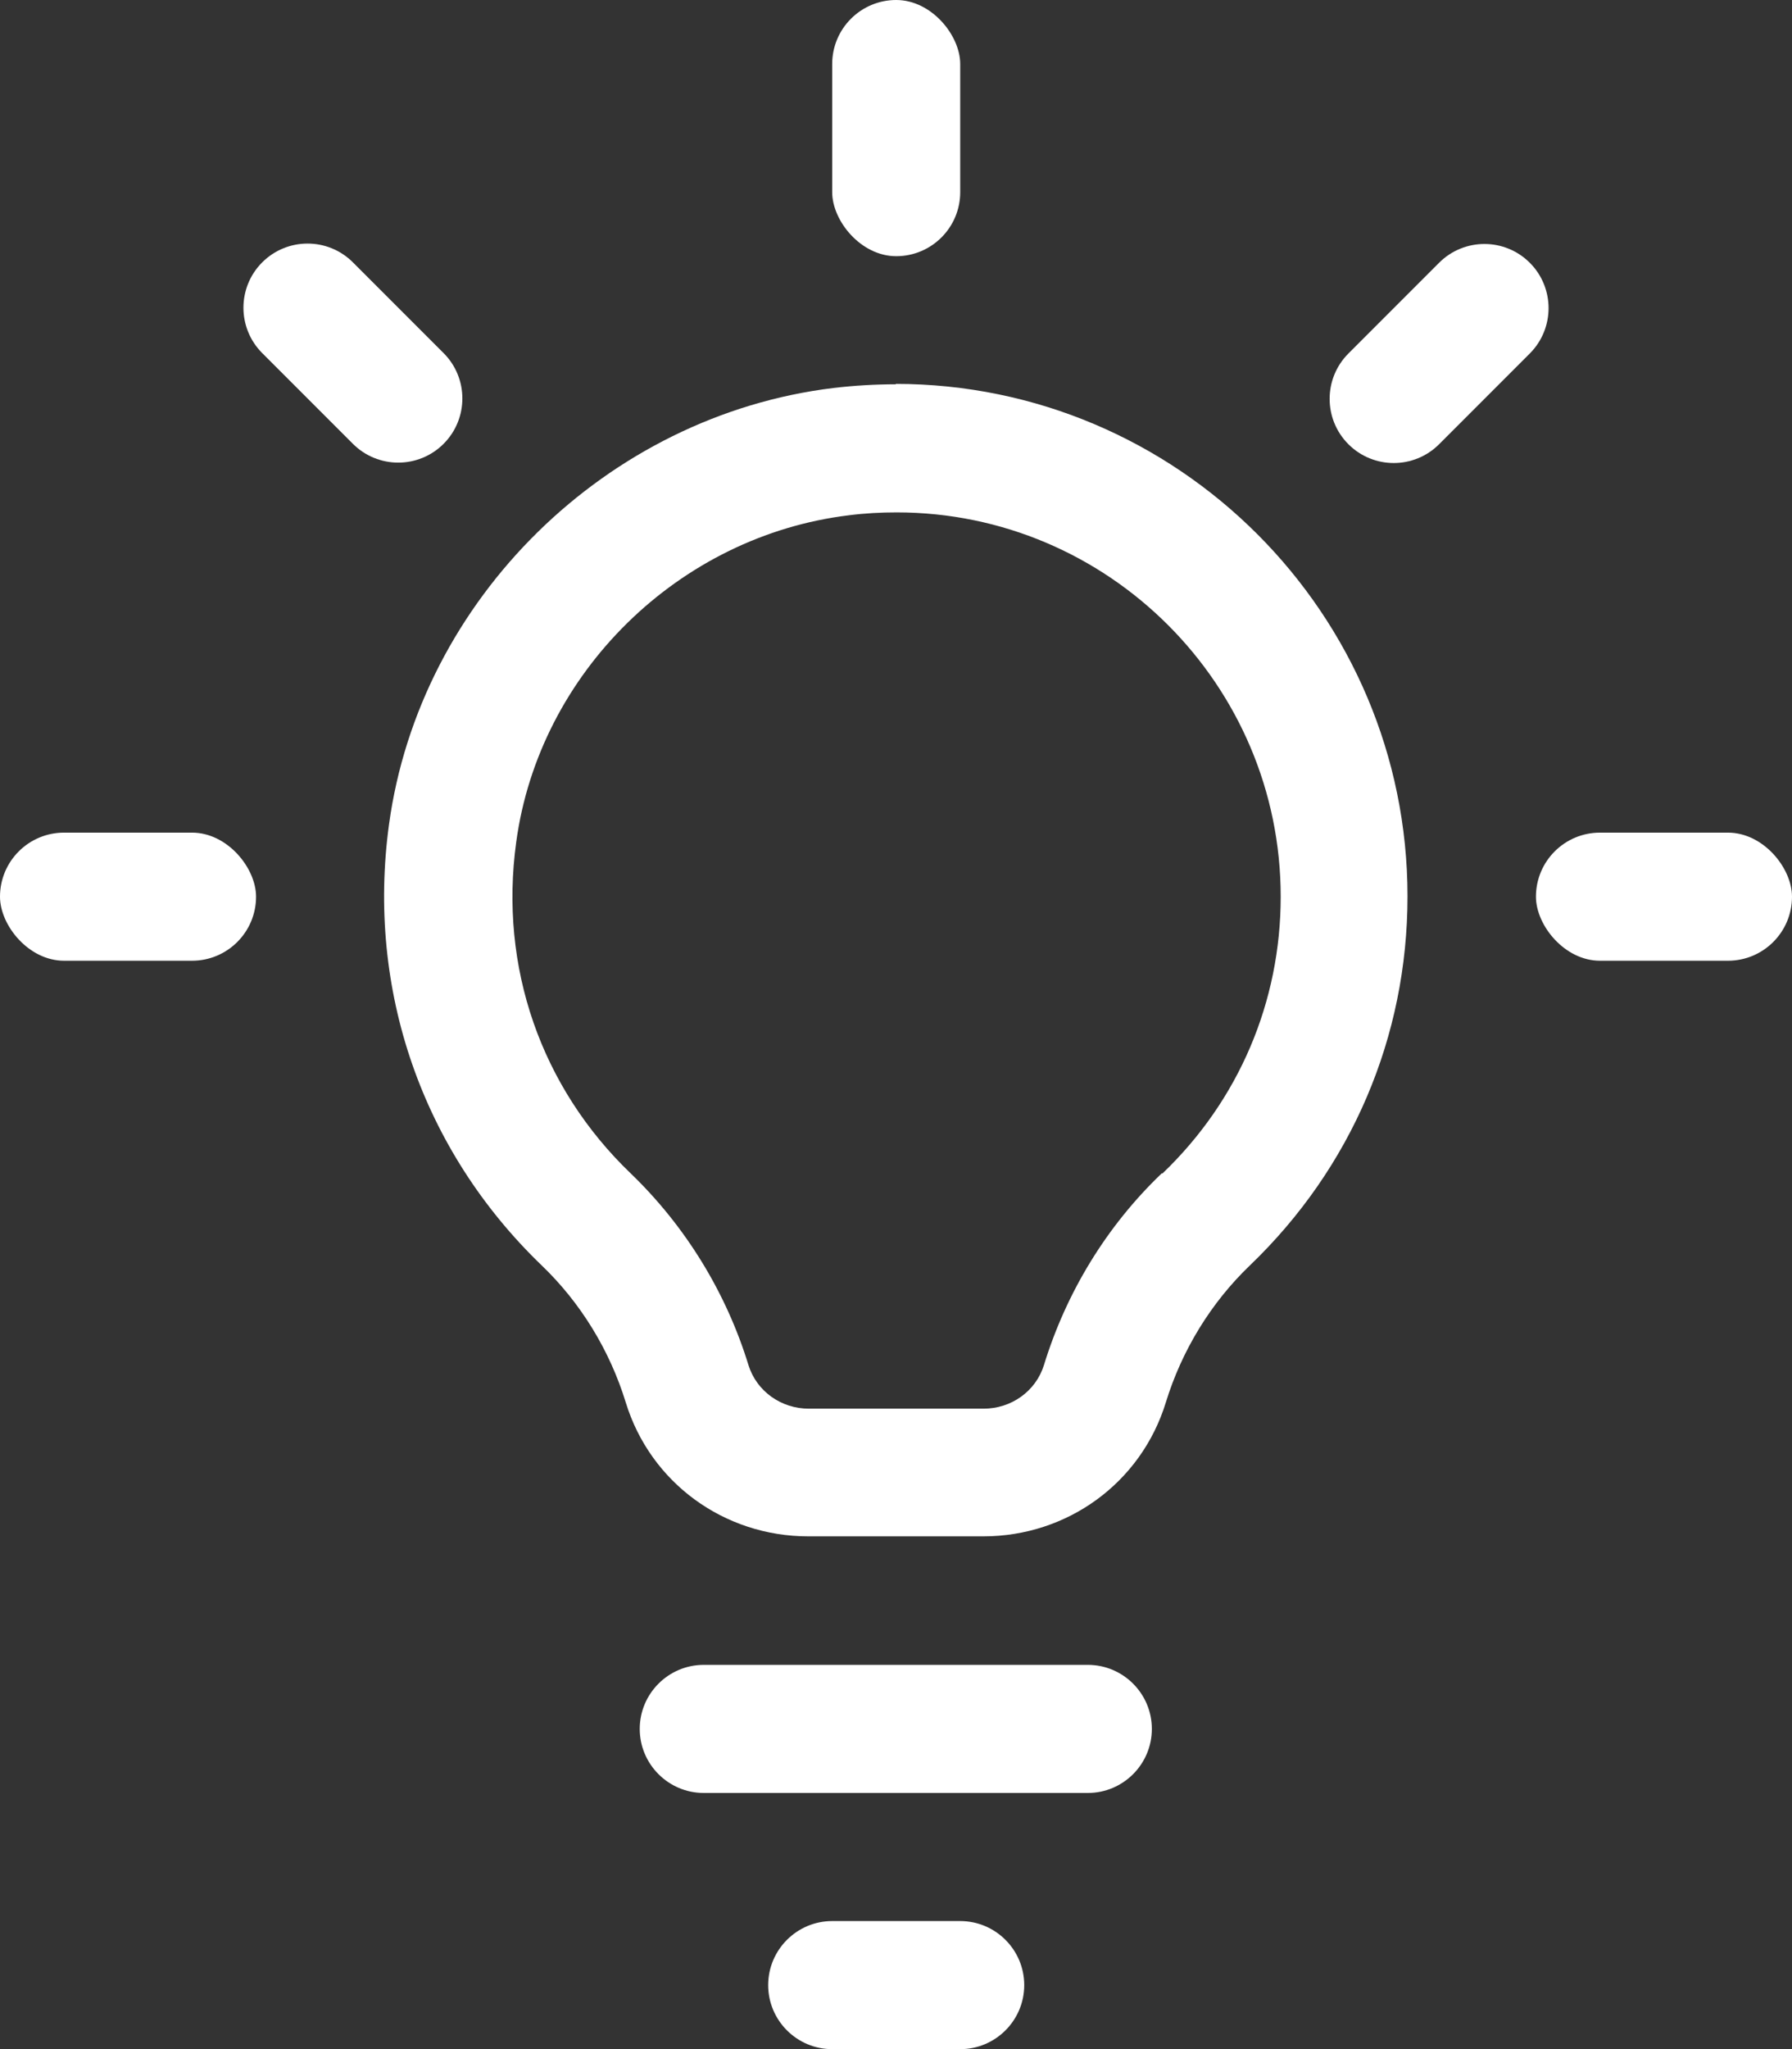 <?xml version="1.0" encoding="UTF-8"?>
<svg id="_レイヤー_1" data-name="レイヤー 1" xmlns="http://www.w3.org/2000/svg" viewBox="0 0 43.67 49.91">
  <rect x="0" y="0" width="43.67" height="49.91" fill="#333333" stroke="none"/>
  <defs>
    <style>
      .cls-1 {
        fill: #fff;
        stroke-width: 0px;
      }
    </style>
  </defs>
  <path class="cls-1" d="m10.81,8.6l-2.21-2.21c-.61-.61-1.6-.61-2.21,0s-.61,1.6,0,2.21l2.21,2.21c.61.61,1.6.61,2.21,0s.61-1.6,0-2.21Z"/>
  <rect class="cls-1" x="20.28" width="3.12" height="6.24" rx="1.56" ry="1.56"/>
  <rect class="cls-1" x="0" y="20.28" width="6.24" height="3.12" rx="1.56" ry="1.56"/>
  <rect class="cls-1" x="37.43" y="20.28" width="6.24" height="3.12" rx="1.56" ry="1.56"/>
  <path class="cls-1" d="m37.28,6.4h0c-.61-.61-1.6-.61-2.21,0l-2.21,2.21c-.61.61-.61,1.6,0,2.21s1.6.61,2.21,0l2.21-2.21c.61-.61.61-1.6,0-2.21Z"/>
  <path class="cls-1" d="m26.51,40.55h-9.36c-.86,0-1.56.7-1.56,1.56s.7,1.56,1.56,1.56h9.36c.86,0,1.56-.7,1.56-1.56s-.7-1.56-1.56-1.56Z"/>
  <path class="cls-1" d="m23.4,46.79h-3.12c-.86,0-1.56.7-1.56,1.56s.7,1.56,1.56,1.56h3.12c.86,0,1.56-.7,1.56-1.56s-.7-1.56-1.56-1.56Z"/>
  <path class="cls-1" d="m21.84,9.36h0c-.51,0-1.02.03-1.53.09-5.52.67-10.08,5.14-10.83,10.63-.55,4.03.81,7.94,3.72,10.74.95.91,1.66,2.07,2.05,3.34.6,1.95,2.39,3.26,4.45,3.26h4.26c2.06,0,3.85-1.31,4.45-3.26.39-1.27,1.1-2.43,2.05-3.34,2.48-2.38,3.84-5.57,3.84-8.99,0-6.88-5.6-12.48-12.48-12.48Zm6.47,19.22c-1.35,1.29-2.33,2.91-2.87,4.67-.2.64-.8,1.06-1.47,1.06h-4.26c-.67,0-1.27-.42-1.47-1.06-.54-1.76-1.53-3.38-2.87-4.67-2.18-2.09-3.21-5.02-2.79-8.07.56-4.13,3.97-7.46,8.11-7.96.39-.05.78-.07,1.16-.07,5.16,0,9.36,4.2,9.36,9.36,0,2.56-1.02,4.96-2.88,6.74Z"/>
</svg>
